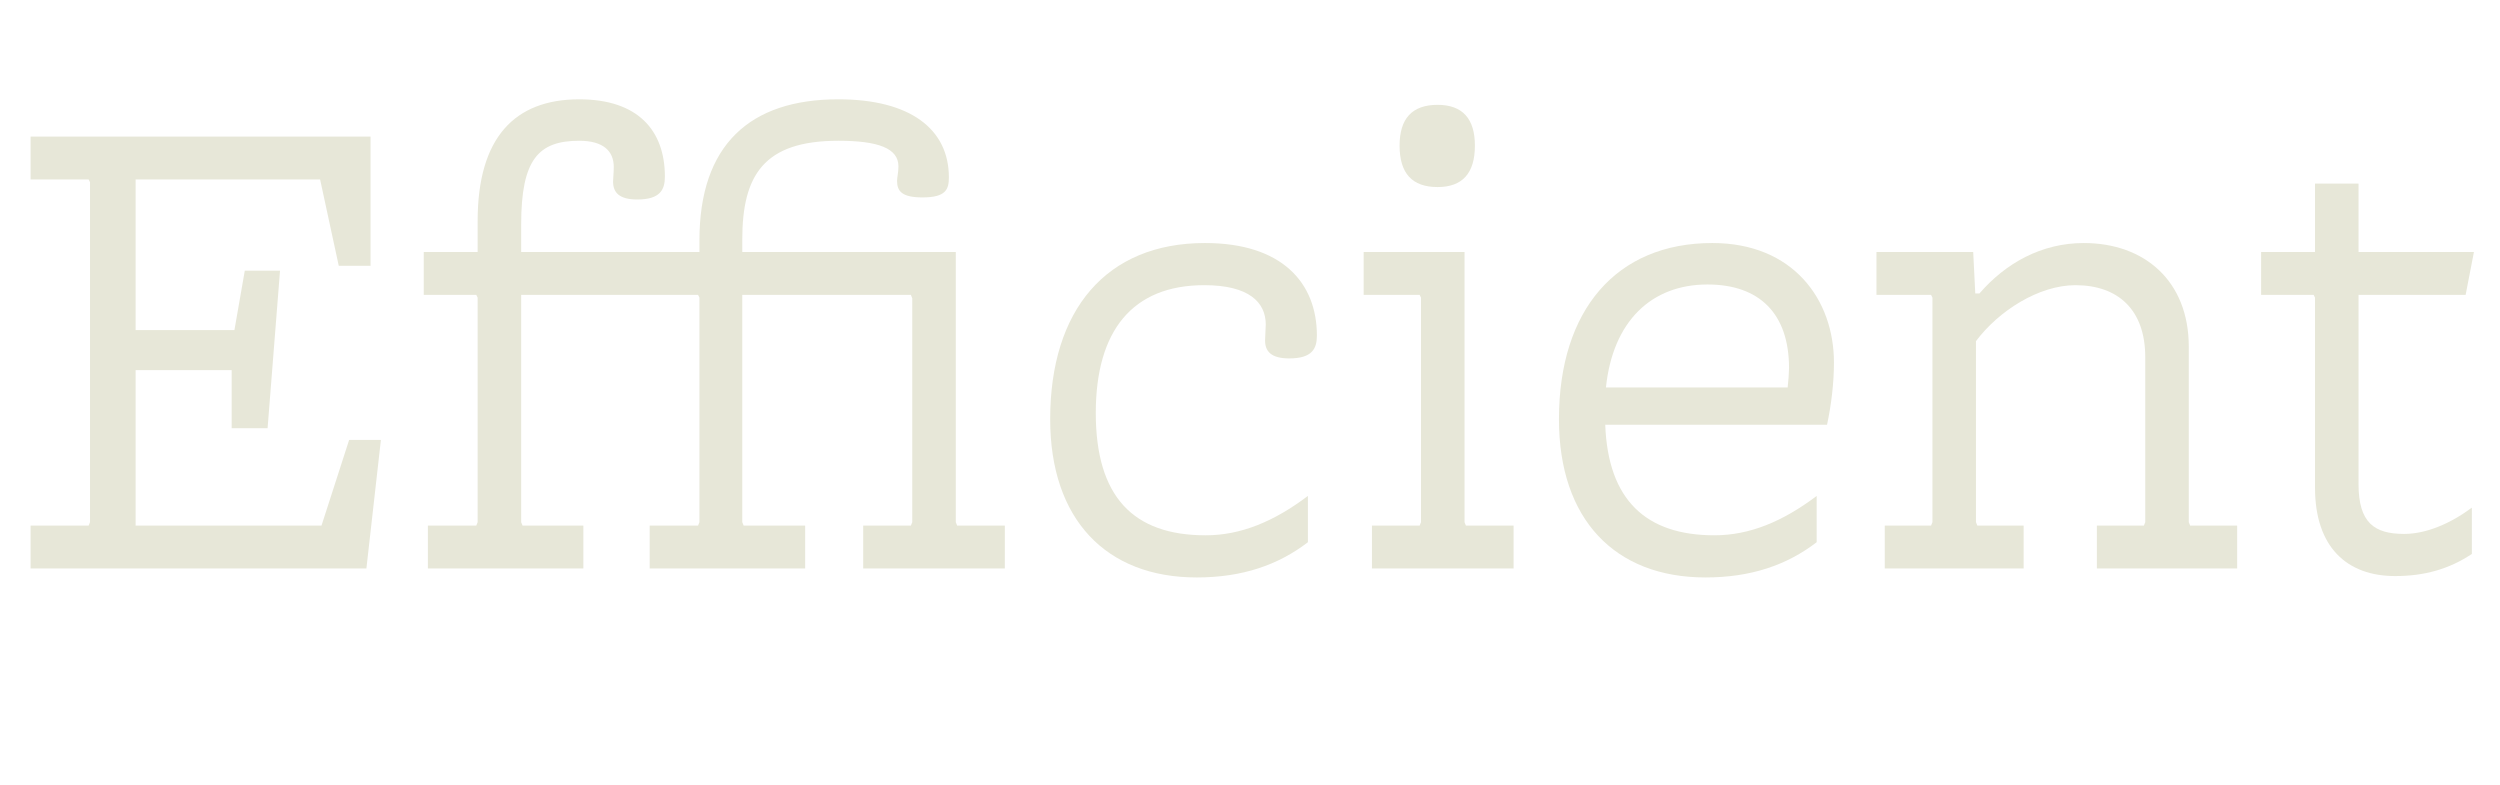 <svg fill="none" height="250" viewBox="0 0 796 250" width="796" xmlns="http://www.w3.org/2000/svg" xmlns:xlink="http://www.w3.org/1999/xlink"><clipPath id="a"><path d="m0 0h796v250h-796z"/></clipPath><g clip-path="url(#a)"><path d="m0 0h796v250h-796z" fill="none"/><g fill="#e7e7d8"><path d="m116.663 181h-106.92v-13.64h18.48l.44-1.1v-108.24l-.44-.88h-18.48v-13.64h108.24v41.14h-10.12l-5.94-27.5h-58.74v47.96h31.46l3.3-18.92h11.22l-3.96 50.16h-11.44v-18.48h-30.58v49.5h59.18l8.8-27.28h10.12z"/><path d="m319.939 181h-45.1v-13.64h15.181l.44-1.1v-71.28l-.44-1.1h-53.681v72.38l.44 1.1h19.58v13.64h-49.5v-13.64h15.4l.44-1.1v-71.5l-.44-.88h-56.32v72.38l.44 1.1h19.36v13.64h-49.5v-13.64h15.4l.44-1.1v-71.5l-.44-.88h-16.72v-13.64h17.16v-9.9c0-26.62 11.88-38.72 32.34-38.72 18.7 0 27.28 9.9 27.28 24.64 0 4.18-1.54 7.26-8.8 7.26-5.72 0-7.7-2.2-7.7-5.72 0-1.1.22-2.64.22-4.62 0-5.06-3.3-8.36-11-8.36-12.98 0-18.48 5.94-18.48 26.62v8.8h56.76v-3.74c0-30.36 16.06-44.88 44.22-44.88 22.881 0 35.2 9.46 35.2 24.86 0 3.74-.88 6.38-8.36 6.38-6.6 0-8.139-1.98-8.139-5.28 0-1.1.439-2.64.439-4.62 0-5.72-6.379-8.14-19.14-8.14-23.76 0-30.58 11-30.58 31.46v3.96h67.98v86.02l.44 1.1h15.18z"/><path d="m416.437 157.9v14.74c-9.46 7.26-20.9 11.22-35.42 11.22-28.82 0-46.64-18.48-46.64-50.38 0-34.76 17.82-56.1 49.28-56.1 24.42 0 35.64 12.54 35.64 29.48 0 4.18-1.54 7.26-8.8 7.26-5.72 0-7.7-2.2-7.7-5.72 0-1.1.22-4.18.22-5.06 0-7.04-5.28-12.54-19.58-12.54-22.88 0-34.54 14.52-34.54 40.7 0 26.62 11.88 38.94 34.98 38.94 11.22 0 21.78-4.4 32.56-12.54z"/><path d="m445.627 46.36c0-8.58 3.96-12.98 12.1-12.98 7.92 0 11.88 4.4 11.88 12.98 0 8.8-3.96 13.2-11.88 13.2-8.14 0-12.1-4.4-12.1-13.2zm36.3 134.64h-45.1v-13.64h15.18l.44-1.1v-71.5l-.44-.88h-17.82v-13.64h32.12v86.02l.44 1.1h15.18z"/><path d="m578.429 157.9v14.74c-9.46 7.26-20.9 11.22-35.42 11.22-28.82 0-46.64-18.48-46.64-50.38 0-34.76 18.26-56.1 48.84-56.1 25.74 0 38.72 18.04 38.72 38.06 0 6.6-.88 13.64-2.2 19.8h-70.62c.88 23.98 12.98 35.2 34.76 35.2 11.22 0 21.78-4.4 32.56-12.54zm-67.1-34.54h57.86c.22-1.76.44-4.84.44-6.16 0-17.38-9.46-26.62-25.96-26.62-17.82 0-30.14 11.66-32.34 32.78z"/><path d="m712.308 181h-44.66v-13.64h14.96l.44-1.1v-52.58c0-14.96-8.58-22.88-22.22-22.88-11.66 0-24.42 8.14-31.68 17.82v57.64l.44 1.1h14.74v13.64h-44.22v-13.64h14.74l.44-1.1v-71.5l-.44-.88h-17.38v-13.64h30.8l.66 13.2h1.32c8.36-9.68 19.8-16.06 33.22-16.06 19.36 0 33.44 12.1 33.44 33v55.88l.44 1.1h14.96z"/><path d="m787.039 161.64v14.74c-7.26 4.84-15.18 7.04-24.42 7.04-15.4 0-25.52-9.24-25.52-28.16v-60.5l-.44-.88h-16.72v-13.64h17.16v-21.78h13.86v21.78h36.74l-2.64 13.64h-34.1v60.28c0 12.32 5.06 15.84 14.52 15.84 7.04 0 14.74-3.3 21.56-8.36z"/></g></g></svg>